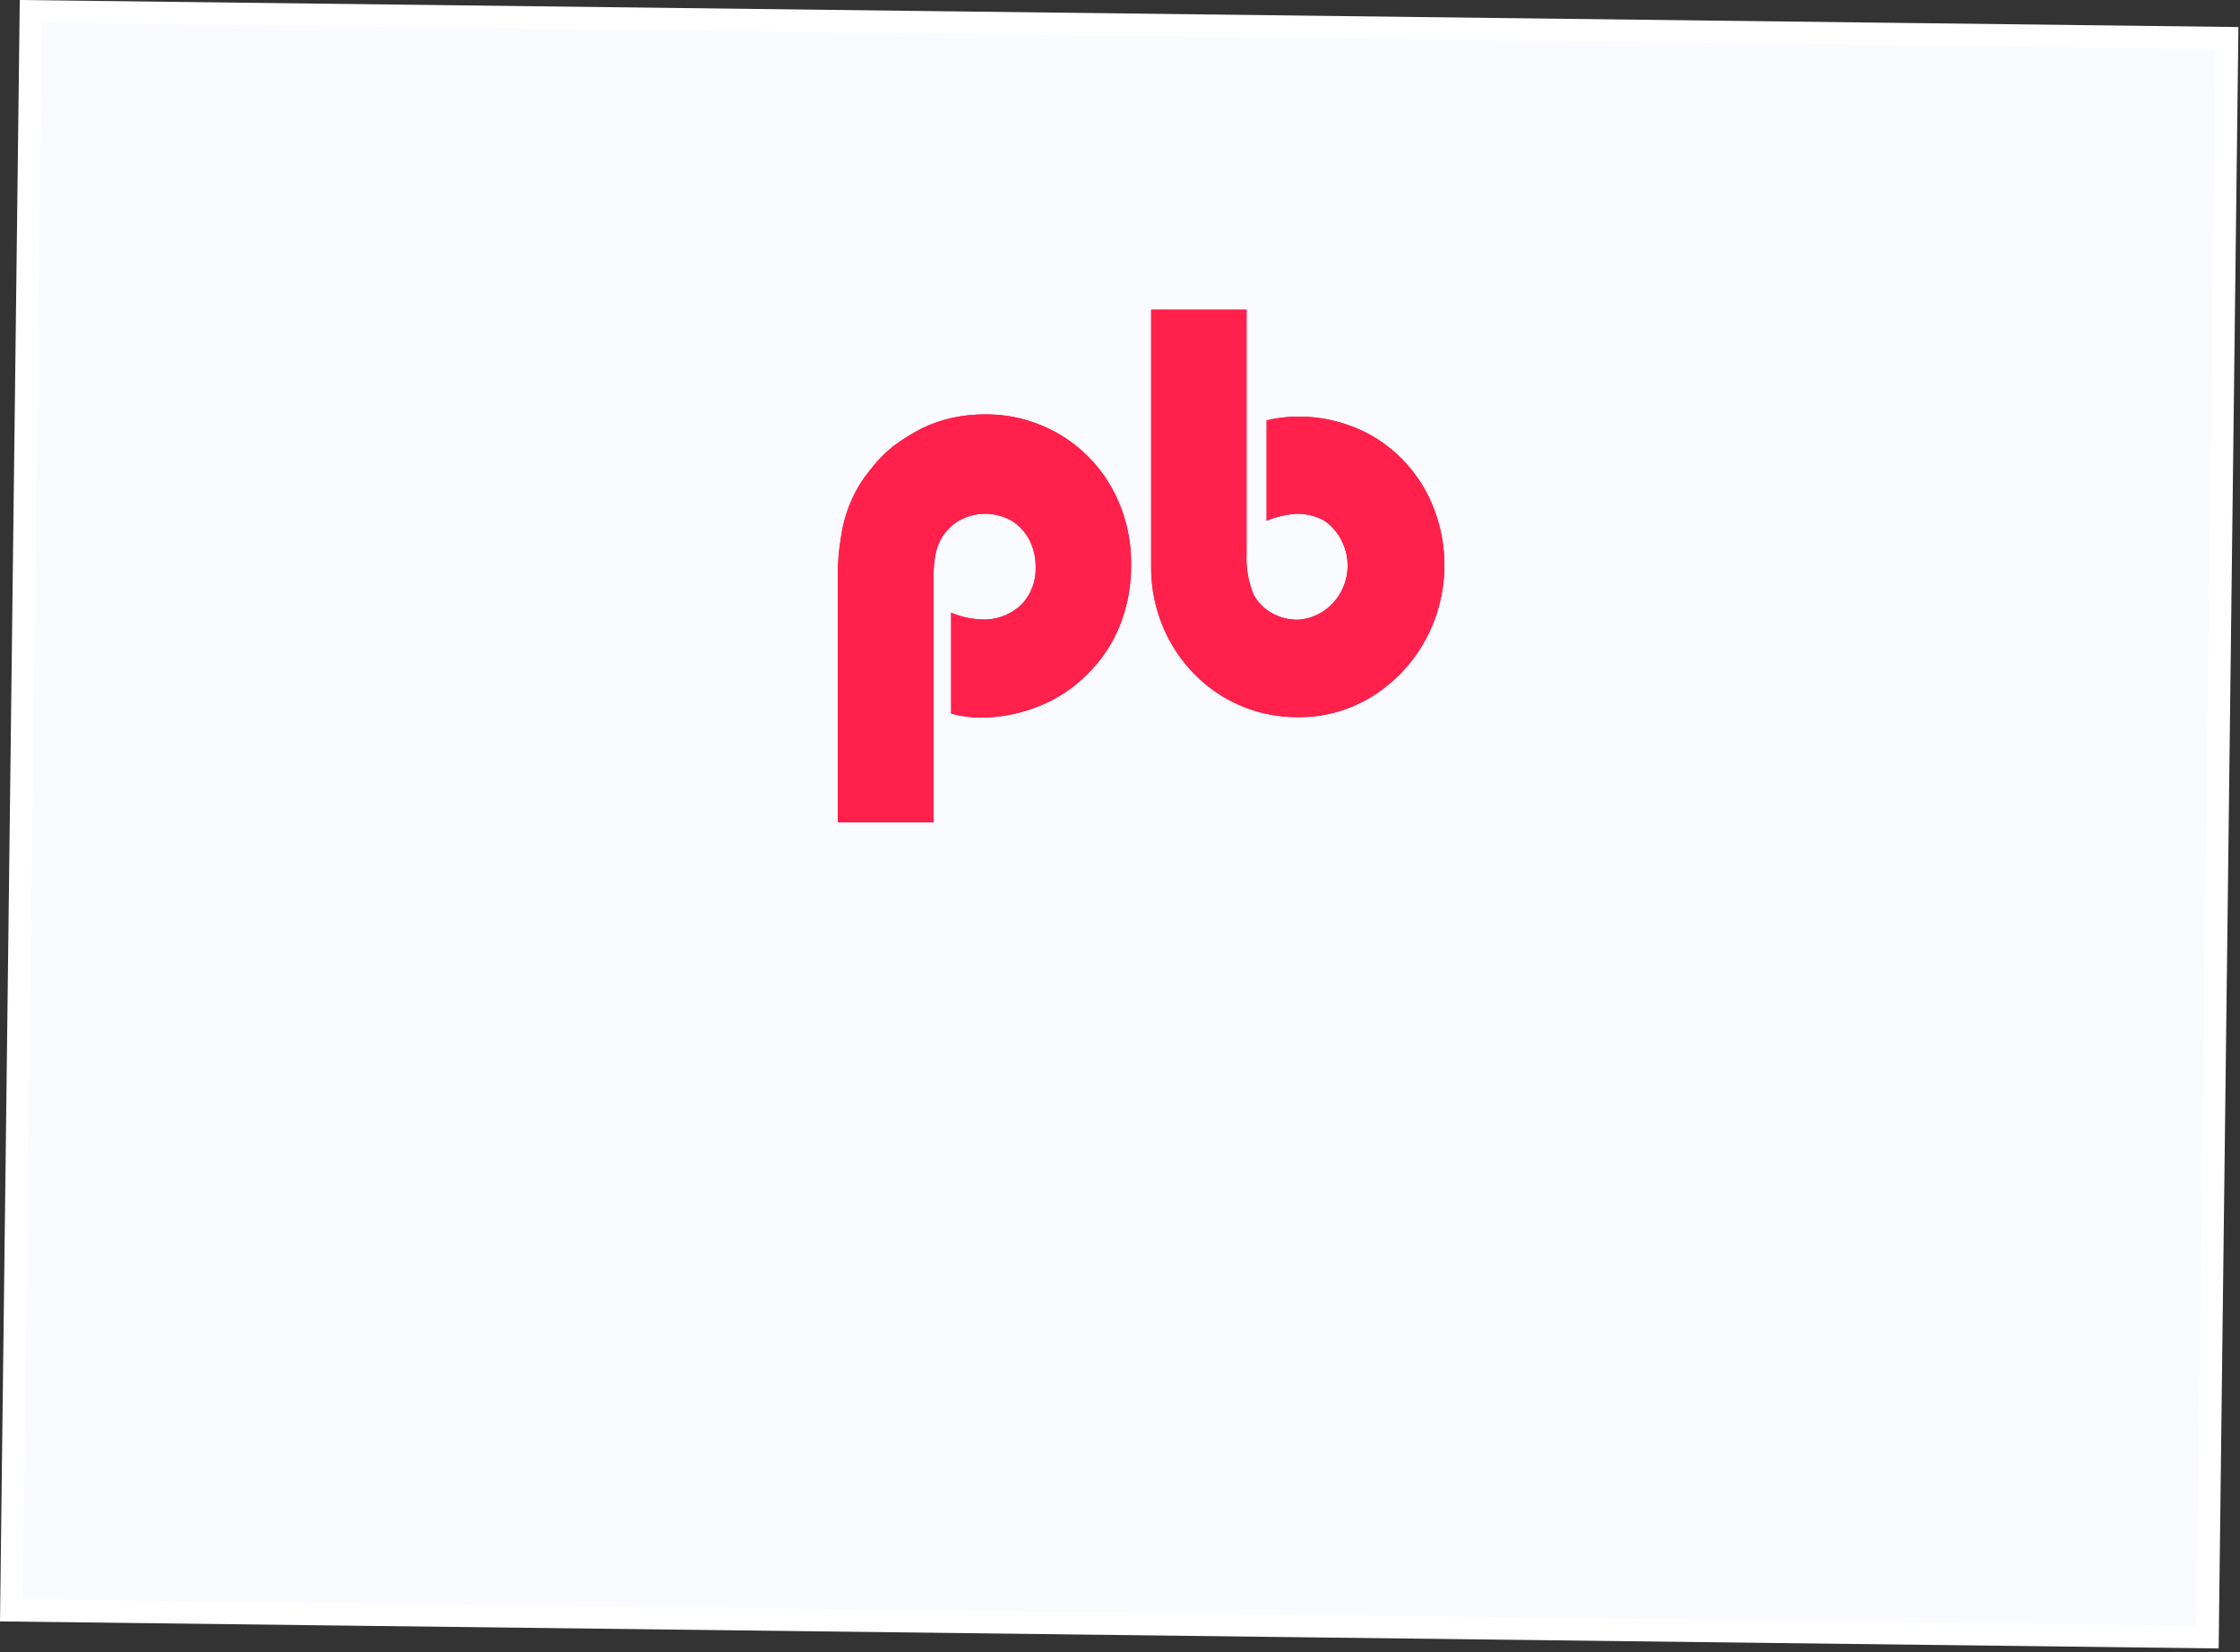 <?xml version="1.0" encoding="UTF-8"?> <svg xmlns="http://www.w3.org/2000/svg" width="263" height="194" viewBox="0 0 263 194" fill="none"><rect x="0" y="0" width="263" height="194" fill="#333333" stroke="none"/> <rect x="3.624" y="1.335" width="257.874" height="187.772" transform="rotate(0.698 3.624 1.335)" fill="#FAFBFF"></rect> <rect x="3.624" y="1.335" width="257.874" height="187.772" transform="rotate(0.698 3.624 1.335)" stroke="white" stroke-width="2.638"></rect> <path d="M131.499 73.412C130.641 75.547 129.363 77.477 127.745 79.082C126.134 80.727 124.213 82.017 122.1 82.872C119.881 83.79 117.512 84.266 115.12 84.274C113.957 84.257 112.801 84.097 111.676 83.796V71.947C112.83 72.433 114.059 72.703 115.306 72.743C116.998 72.817 118.649 72.198 119.897 71.023C120.467 70.442 120.912 69.745 121.206 68.977C121.5 68.21 121.635 67.388 121.603 66.564C121.607 65.456 121.352 64.364 120.859 63.378C120.367 62.462 119.651 61.693 118.78 61.149C117.831 60.608 116.764 60.324 115.678 60.324C114.593 60.324 113.525 60.608 112.576 61.149C111.696 61.663 110.968 62.412 110.466 63.315C110.128 63.95 109.897 64.639 109.784 65.353C109.64 66.269 109.577 67.197 109.598 68.124V96.569H98.368V67.901C98.346 66.16 98.492 64.421 98.802 62.709C99.02 61.334 99.416 59.995 99.981 58.728C100.527 57.487 101.237 56.33 102.091 55.288C102.891 54.218 103.818 53.255 104.852 52.421C105.891 51.64 106.991 50.948 108.14 50.351C109.286 49.782 110.494 49.354 111.738 49.077C113.033 48.791 114.354 48.653 115.678 48.663C118.723 48.637 121.719 49.439 124.364 50.988C126.953 52.499 129.097 54.7 130.568 57.358C132.068 60.087 132.839 63.175 132.802 66.309C132.827 68.742 132.385 71.156 131.499 73.412ZM161.031 81.821C158.423 83.412 155.441 84.238 152.407 84.21C149.363 84.234 146.367 83.432 143.721 81.885C141.121 80.347 138.961 78.133 137.458 75.466C135.955 72.799 135.162 69.772 135.16 66.691V36.367H146.358V65.035C146.28 66.659 146.555 68.28 147.165 69.781C147.657 70.71 148.4 71.474 149.305 71.979C150.254 72.518 151.323 72.792 152.407 72.775C153.699 72.692 154.932 72.197 155.936 71.359C156.94 70.521 157.663 69.381 158.005 68.1C158.347 66.819 158.29 65.46 157.842 64.214C157.395 62.967 156.579 61.896 155.51 61.149C154.555 60.621 153.491 60.337 152.407 60.321C151.139 60.374 149.89 60.654 148.716 61.149V49.363C149.895 49.077 151.102 48.928 152.314 48.917C155.405 48.887 158.45 49.677 161.155 51.211C163.739 52.729 165.881 54.928 167.36 57.581C169.586 61.672 170.171 66.494 168.989 71.021C167.807 75.547 164.952 79.422 161.031 81.821Z" fill="#FD0031"></path> <path d="M131.499 73.412C130.641 75.547 129.363 77.477 127.745 79.082C126.134 80.727 124.213 82.017 122.1 82.872C119.881 83.79 117.512 84.266 115.12 84.274C113.957 84.257 112.801 84.097 111.676 83.796V71.947C112.83 72.433 114.059 72.703 115.306 72.743C116.998 72.817 118.649 72.198 119.897 71.023C120.467 70.442 120.912 69.745 121.206 68.977C121.5 68.21 121.635 67.388 121.603 66.564C121.607 65.456 121.352 64.364 120.859 63.378C120.367 62.462 119.651 61.693 118.78 61.149C117.831 60.608 116.764 60.324 115.678 60.324C114.593 60.324 113.525 60.608 112.576 61.149C111.696 61.663 110.968 62.412 110.466 63.315C110.128 63.95 109.897 64.639 109.784 65.353C109.64 66.269 109.577 67.197 109.598 68.124V96.569H98.368V67.901C98.346 66.16 98.492 64.421 98.802 62.709C99.02 61.334 99.416 59.995 99.981 58.728C100.527 57.487 101.237 56.33 102.091 55.288C102.891 54.218 103.818 53.255 104.852 52.421C105.891 51.64 106.991 50.948 108.14 50.351C109.286 49.782 110.494 49.354 111.738 49.077C113.033 48.791 114.354 48.653 115.678 48.663C118.723 48.637 121.719 49.439 124.364 50.988C126.953 52.499 129.097 54.7 130.568 57.358C132.068 60.087 132.839 63.175 132.802 66.309C132.827 68.742 132.385 71.156 131.499 73.412ZM161.031 81.821C158.423 83.412 155.441 84.238 152.407 84.21C149.363 84.234 146.367 83.432 143.721 81.885C141.121 80.347 138.961 78.133 137.458 75.466C135.955 72.799 135.162 69.772 135.16 66.691V36.367H146.358V65.035C146.28 66.659 146.555 68.28 147.165 69.781C147.657 70.71 148.4 71.474 149.305 71.979C150.254 72.518 151.323 72.792 152.407 72.775C153.699 72.692 154.932 72.197 155.936 71.359C156.94 70.521 157.663 69.381 158.005 68.1C158.347 66.819 158.29 65.46 157.842 64.214C157.395 62.967 156.579 61.896 155.51 61.149C154.555 60.621 153.491 60.337 152.407 60.321C151.139 60.374 149.89 60.654 148.716 61.149V49.363C149.895 49.077 151.102 48.928 152.314 48.917C155.405 48.887 158.45 49.677 161.155 51.211C163.739 52.729 165.881 54.928 167.36 57.581C169.586 61.672 170.171 66.494 168.989 71.021C167.807 75.547 164.952 79.422 161.031 81.821Z" fill="#FF214C"></path> </svg> 